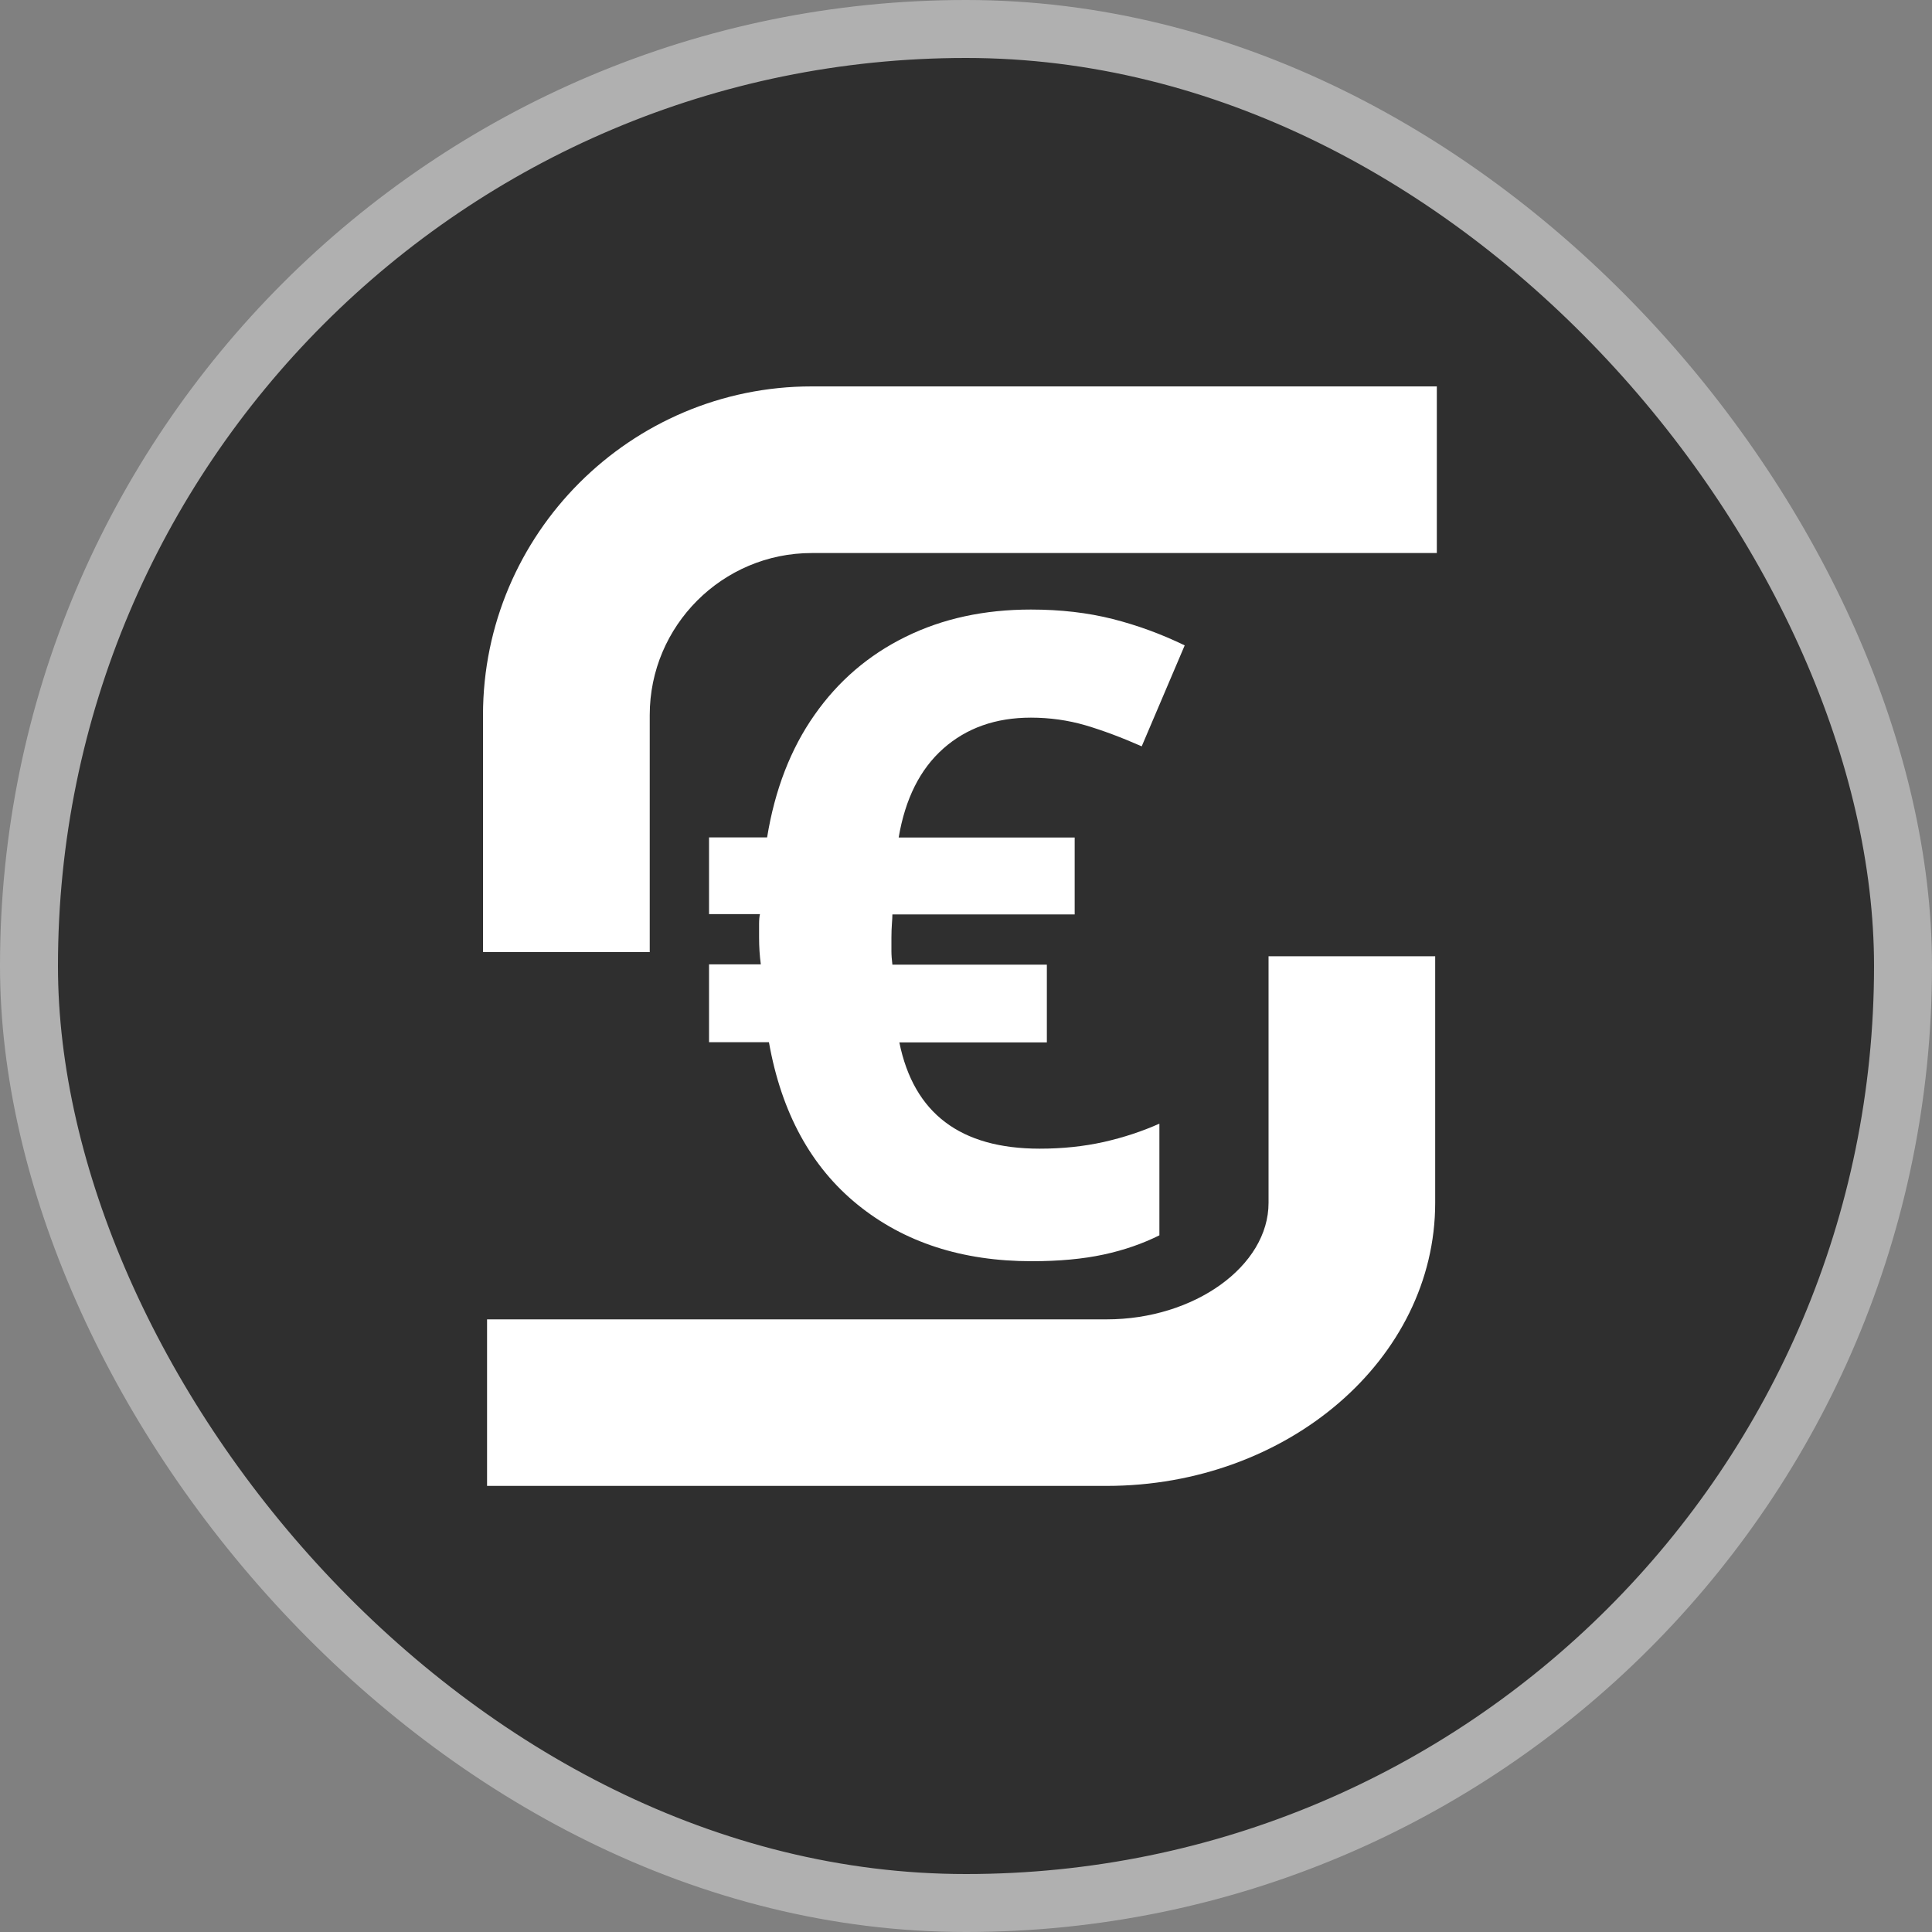 <svg width="20" height="20" viewBox="0 0 20 20" fill="none" xmlns="http://www.w3.org/2000/svg">
<rect x="0" y="0" width="20" height="20" fill="#808080" stroke="none"/>
<rect x="0.3" y="0.3" width="19.4" height="19.4" rx="9.7" fill="#2F2F2F"/>
<path d="M11.456 15.382H5.042V13.658H11.456C12.364 13.658 13.132 13.106 13.132 12.452V9.899H14.857V12.452C14.857 14.067 13.332 15.382 11.456 15.382Z" fill="white"/>
<path d="M10.672 6.31C10.981 6.31 11.262 6.343 11.519 6.408C11.775 6.473 12.023 6.564 12.264 6.681L11.819 7.726C11.608 7.633 11.415 7.561 11.236 7.508C11.057 7.456 10.868 7.429 10.672 7.429C10.307 7.429 10.006 7.536 9.765 7.749C9.524 7.963 9.371 8.269 9.303 8.67H11.125V9.466H9.238C9.238 9.491 9.236 9.524 9.233 9.564C9.23 9.604 9.228 9.652 9.228 9.707C9.228 9.757 9.228 9.803 9.228 9.847C9.228 9.89 9.232 9.936 9.238 9.986H10.837V10.791H9.31C9.459 11.525 9.942 11.891 10.763 11.891C10.998 11.891 11.217 11.868 11.425 11.822C11.632 11.775 11.823 11.712 12.002 11.632V12.788C11.829 12.874 11.638 12.941 11.425 12.987C11.211 13.033 10.964 13.056 10.68 13.056C9.958 13.056 9.357 12.86 8.876 12.469C8.395 12.078 8.089 11.517 7.96 10.789H7.34V9.983H7.876C7.864 9.896 7.858 9.803 7.858 9.704C7.858 9.655 7.858 9.609 7.858 9.565C7.858 9.522 7.861 9.488 7.867 9.463H7.34V8.669H7.941C8.021 8.176 8.185 7.752 8.431 7.402C8.678 7.049 8.992 6.78 9.375 6.592C9.759 6.403 10.19 6.31 10.672 6.31Z" fill="white"/>
<path d="M6.725 9.856H5V7.403C5 5.527 6.527 4 8.403 4H14.874V5.725H8.403C7.479 5.725 6.726 6.477 6.726 7.402V9.856H6.725Z" fill="white"/>
<rect x="0.3" y="0.3" width="19.4" height="19.4" rx="9.7" stroke="#B0B0B0" stroke-width="0.6"/>
</svg>
